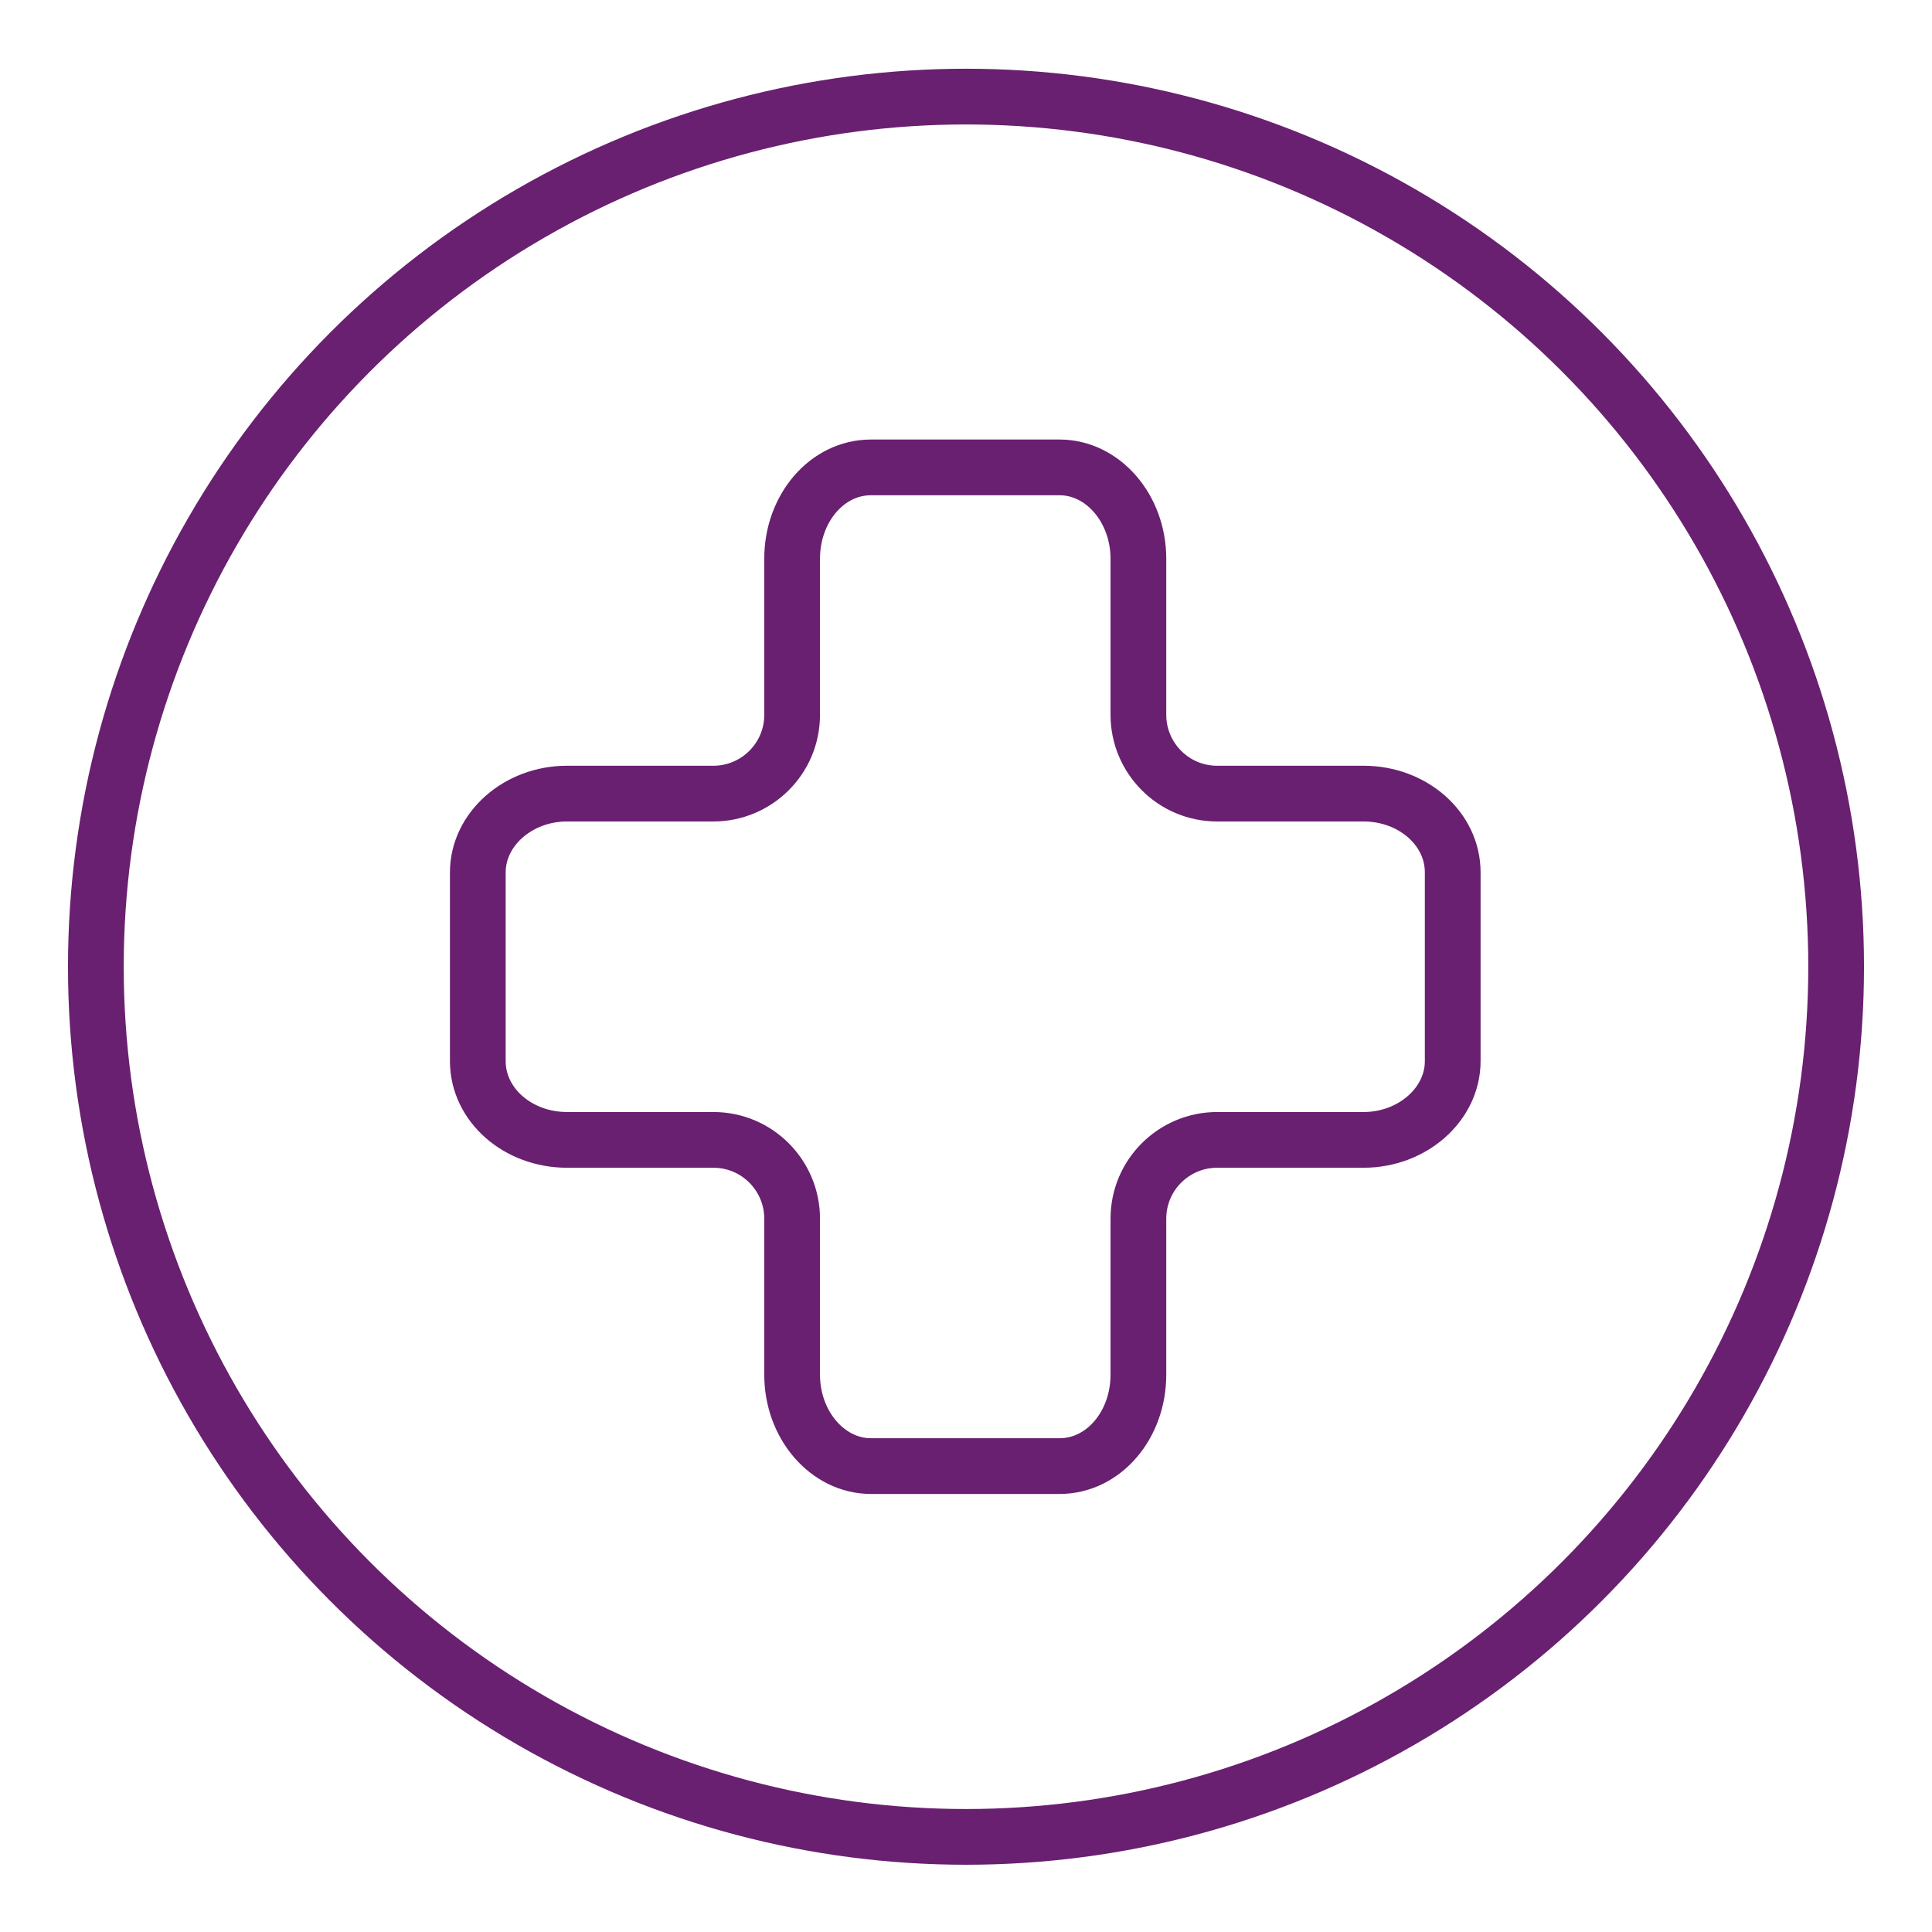 <?xml version="1.0" encoding="UTF-8"?>
<svg id="Warstwa_1" data-name="Warstwa 1" xmlns="http://www.w3.org/2000/svg" viewBox="0 0 26 26">
  <defs>
    <style>
      .cls-1 {
        fill: none;
        stroke: #692070;
        stroke-linecap: round;
        stroke-linejoin: round;
        stroke-width: .75px;
      }
    </style>
  </defs>
  <circle class="cls-1" cx="13" cy="13.01" r="11.71"/>
  <path class="cls-1" d="M19.55,11.74v2.54c0,.58-.54,1.06-1.2,1.06h-1.97c-.58,0-1.06.47-1.06,1.06v2.1c0,.68-.47,1.23-1.06,1.23h-2.54c-.58,0-1.06-.55-1.06-1.23v-2.1c0-.58-.47-1.06-1.06-1.06h-1.97c-.66,0-1.2-.47-1.2-1.06v-2.54c0-.58.54-1.06,1.2-1.06h1.97c.58,0,1.06-.47,1.06-1.06v-2.1c0-.68.47-1.23,1.06-1.23h2.54c.58,0,1.06.55,1.06,1.23v2.1c0,.58.47,1.06,1.06,1.06h1.97c.66,0,1.2.47,1.2,1.06Z"/>
</svg>